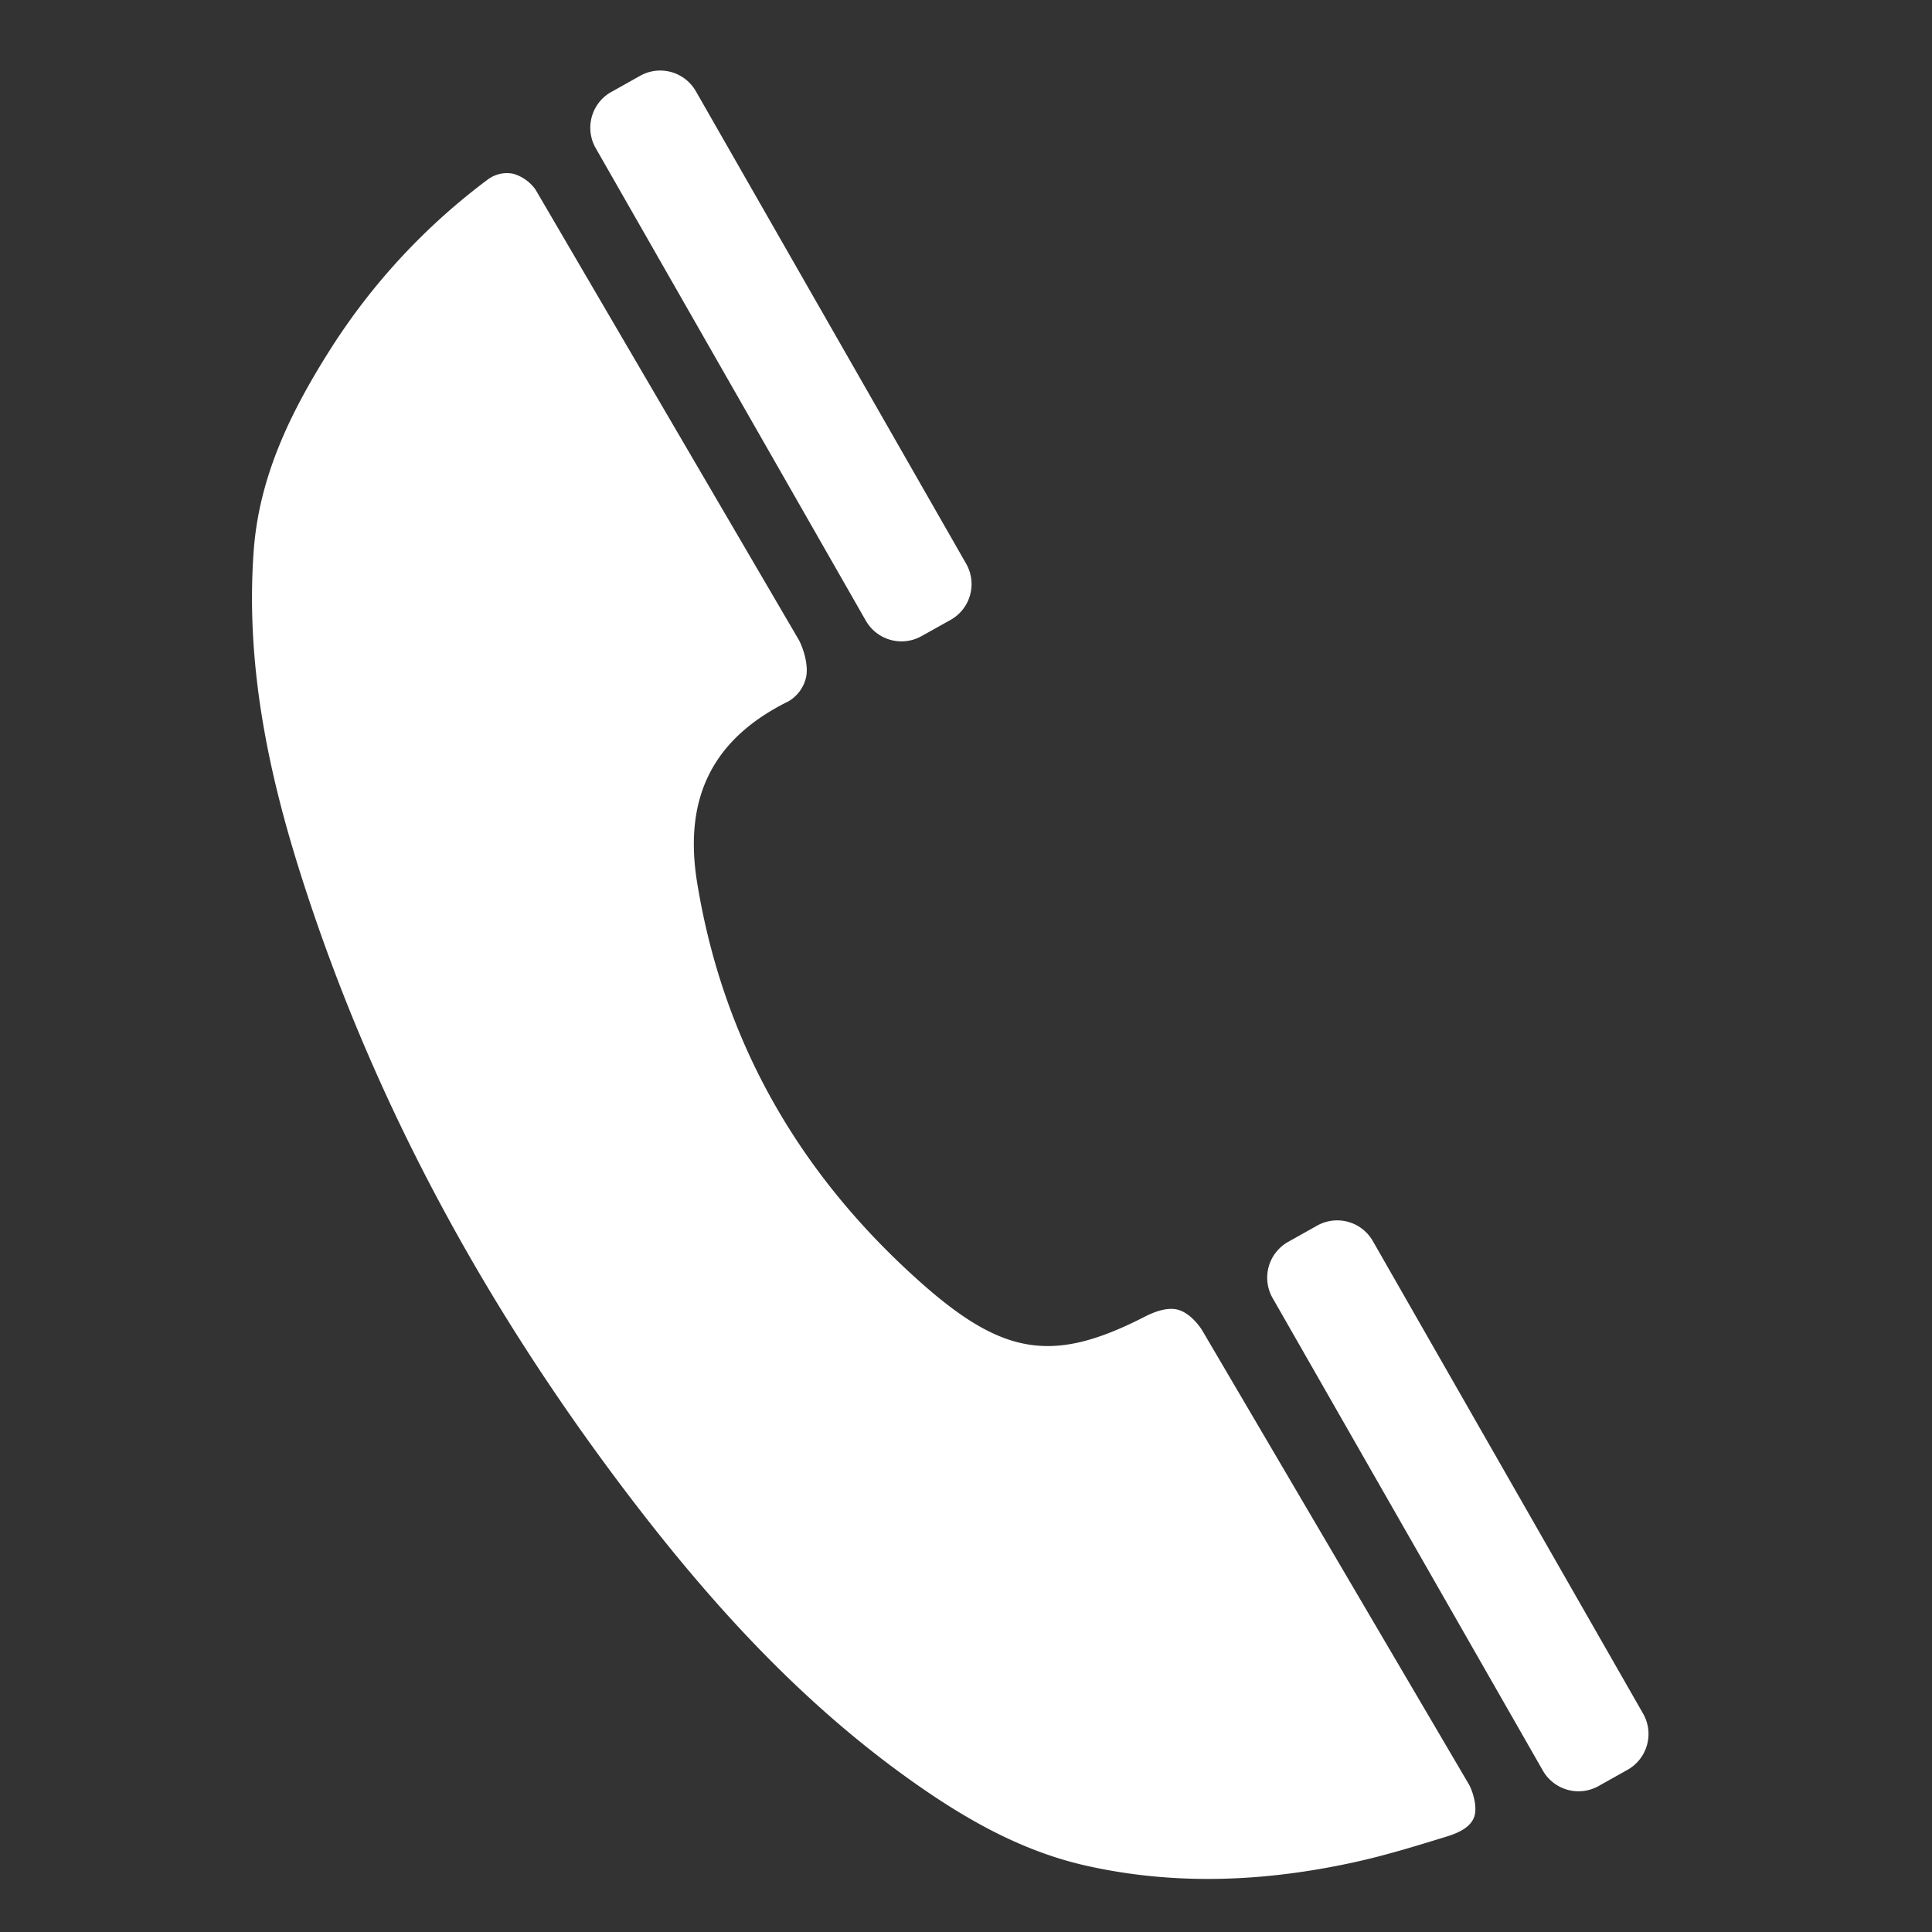 <svg viewBox="0 0 24 24" xmlns="http://www.w3.org/2000/svg">
    <rect x="0" y="0" width="24" height="24" fill="#333333" stroke="none"/>
    <g fill="#FFF" fill-rule="evenodd">
        <path d="M9.793 8.713c-.968.478-1.302 1.23-1.131 2.263.326 1.985 1.282 3.635 2.798 4.975 1.008.89 1.629.978 2.728.422.043-.021.247-.138.418-.109.162.028.291.2.332.269l3.308 5.631c.044.075.117.29.062.419-.061.147-.26.208-.362.239-.38.117-.749.23-1.125.312-1.106.242-2.224.292-3.338.04-.818-.186-1.526-.598-2.194-1.076-1.308-.935-2.38-2.098-3.348-3.35-1.854-2.4-3.294-5.013-4.205-7.885-.415-1.306-.684-2.633-.585-4.014.067-.934.464-1.74.956-2.515a7.94 7.94 0 0 1 1.955-2.106.397.397 0 0 1 .316-.069.52.52 0 0 1 .273.194L9.918 7.94c.05.087.124.293.099.455a.464.464 0 0 1-.224.318zM7.593 1.143l.36-.202a.51.51 0 0 1 .691.192l3.358 5.87a.51.51 0 0 1-.194.698l-.36.201a.51.51 0 0 1-.692-.191L7.4 1.84a.51.51 0 0 1 .194-.698zM16.002 15.427l.36-.202a.51.51 0 0 1 .692.192l3.357 5.87a.51.51 0 0 1-.193.698l-.36.202a.51.51 0 0 1-.692-.192l-3.357-5.87a.51.51 0 0 1 .193-.698z"/>
    </g>
</svg>
